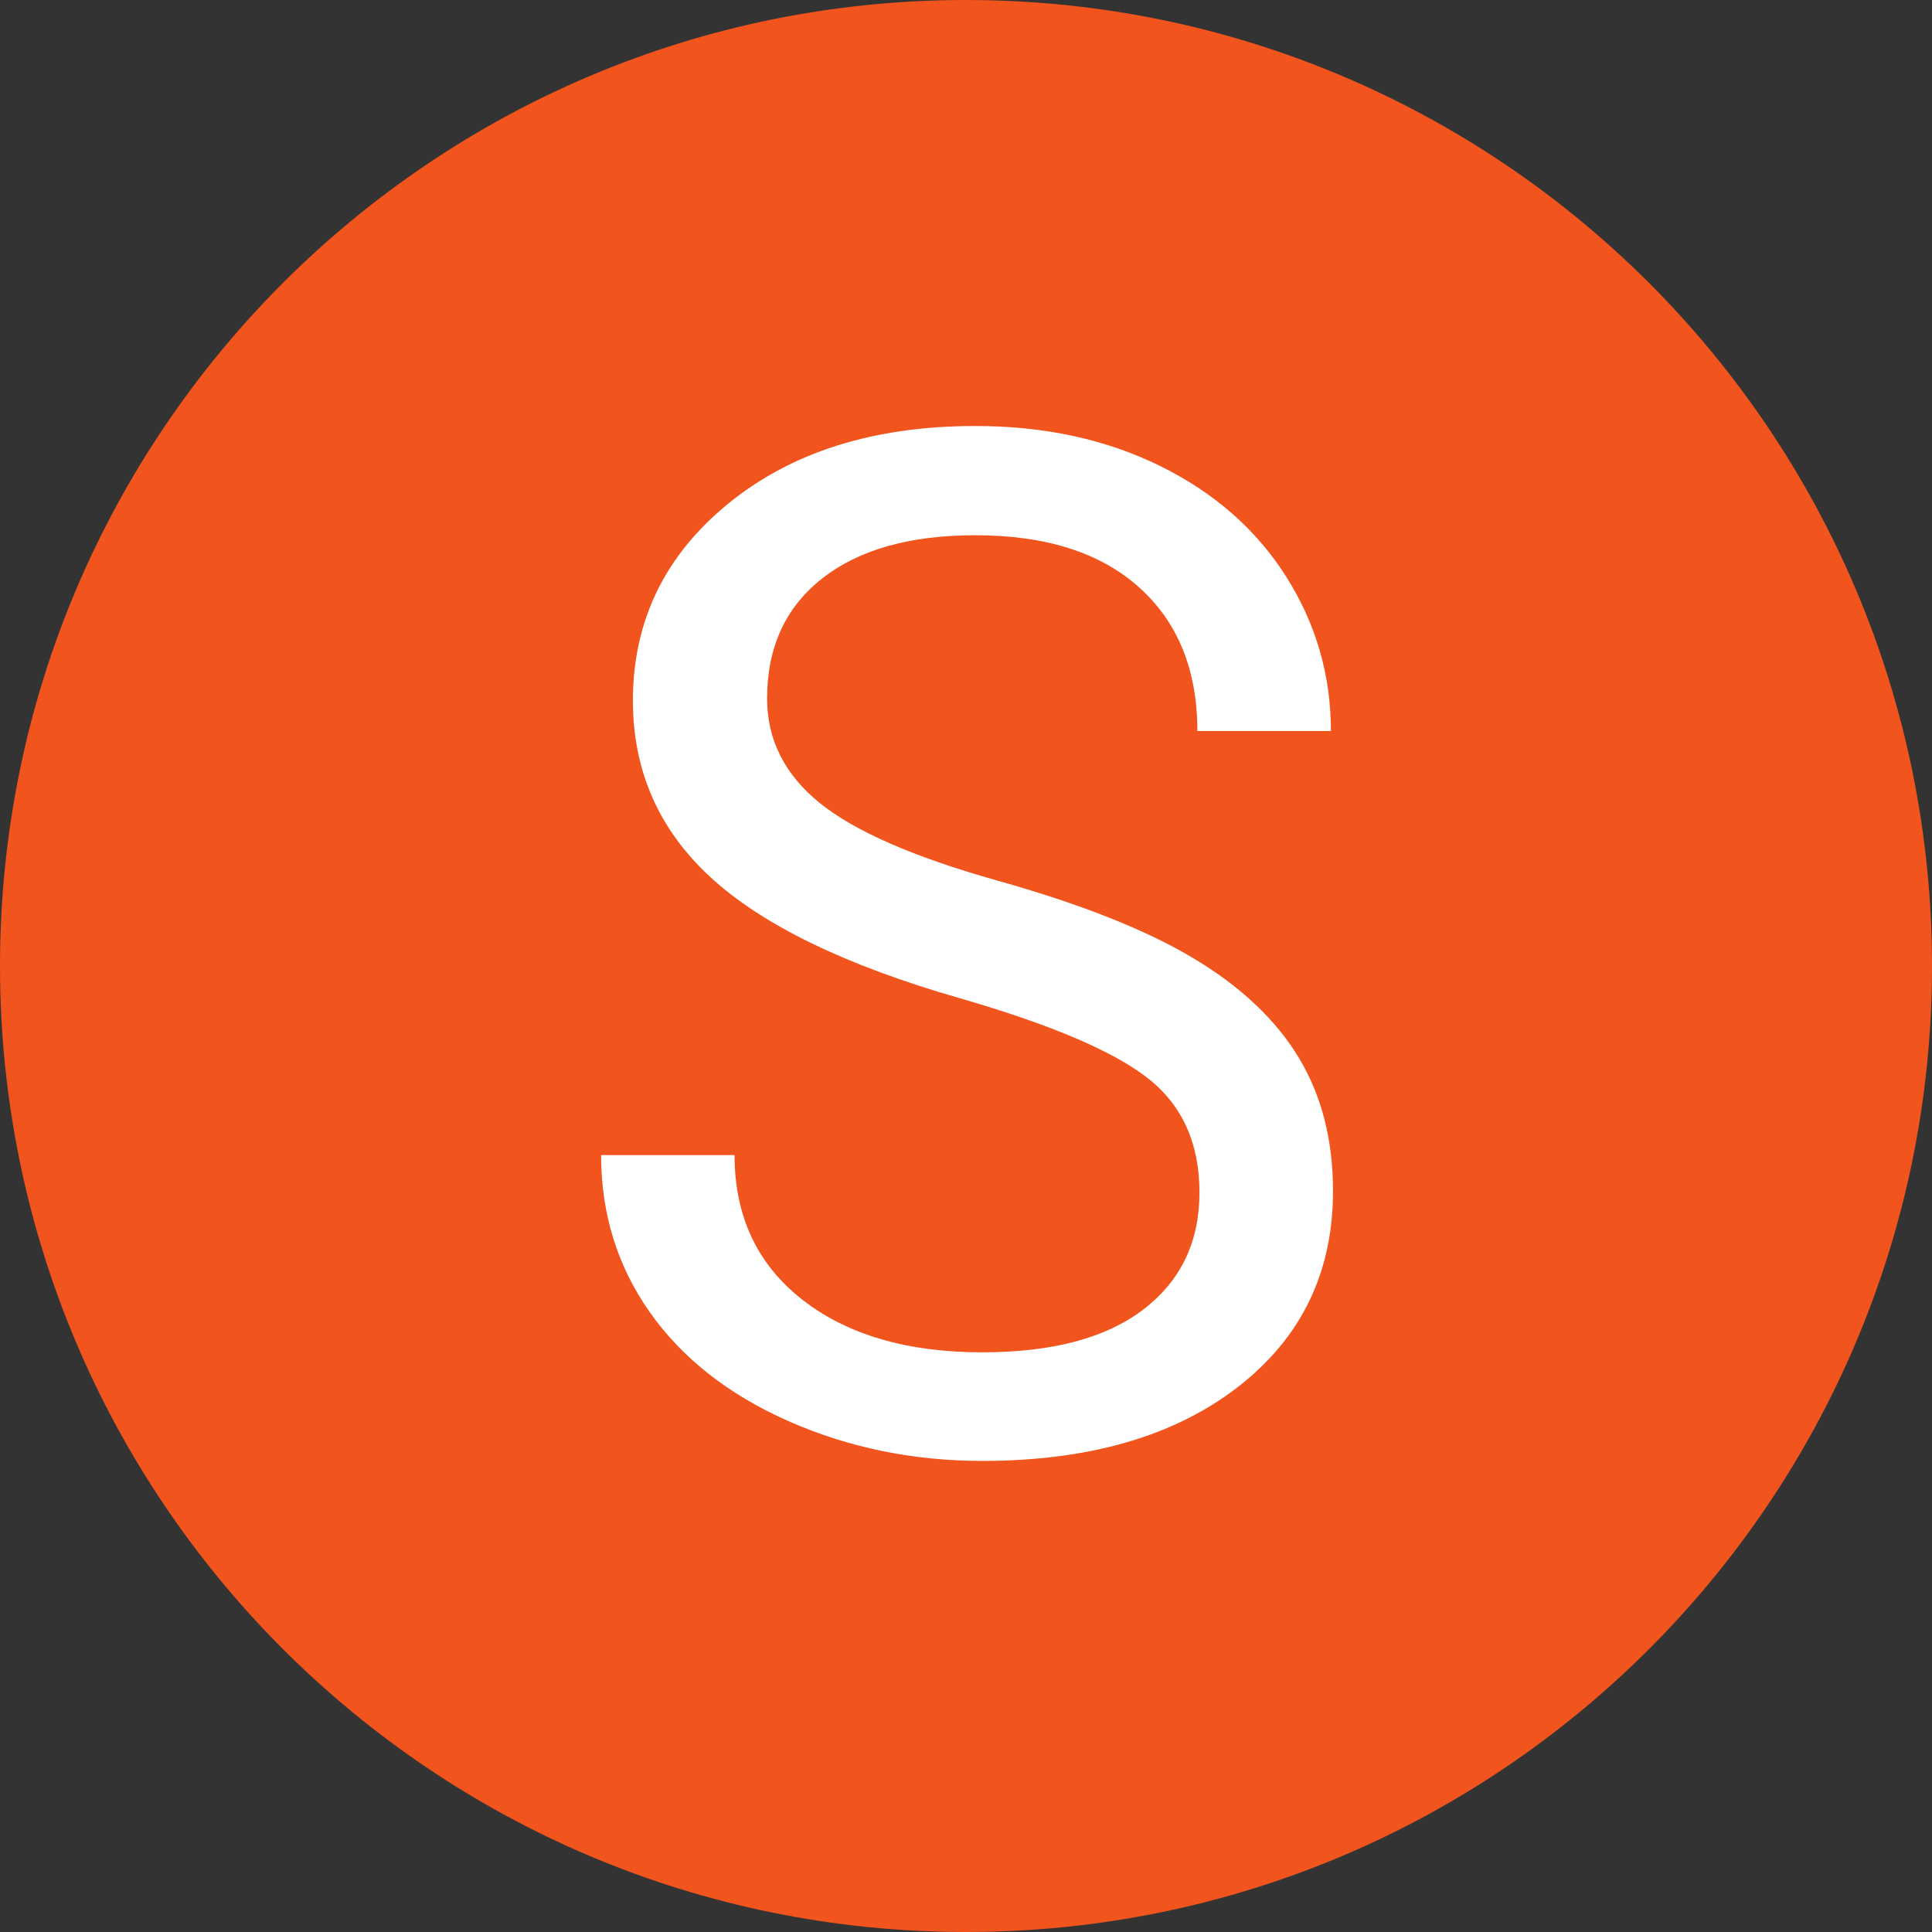 <svg xmlns="http://www.w3.org/2000/svg" xmlns:xlink="http://www.w3.org/1999/xlink" width="500" zoomAndPan="magnify" viewBox="0 0 375 375" height="500" preserveAspectRatio="xMidYMid meet" version="1.0"><rect x="0" y="0" width="375" height="375" fill="#333333" stroke="none"/><defs><g/><clipPath id="a70e34a09b"><path d="M 187.5 0 C 83.945 0 0 83.945 0 187.5 C 0 291.055 83.945 375 187.5 375 C 291.055 375 375 291.055 375 187.5 C 375 83.945 291.055 0 187.5 0 Z M 187.5 0 " clip-rule="nonzero"/></clipPath></defs><g clip-path="url(#a70e34a09b)"><rect x="-37.5" width="450" fill="#f2541d" y="-37.5" height="450" fill-opacity="1"/></g><g fill="#ffffff" fill-opacity="1"><g transform="translate(105.924, 280.875)"><g><path d="M 80.297 -87.141 C 58.18 -93.504 42.086 -101.316 32.016 -110.578 C 21.953 -119.836 16.922 -131.273 16.922 -144.891 C 16.922 -160.285 23.07 -173.016 35.375 -183.078 C 47.688 -193.148 63.691 -198.188 83.391 -198.188 C 96.816 -198.188 108.785 -195.594 119.297 -190.406 C 129.816 -185.219 137.961 -178.055 143.734 -168.922 C 149.516 -159.785 152.406 -149.805 152.406 -138.984 L 126.484 -138.984 C 126.484 -150.797 122.723 -160.082 115.203 -166.844 C 107.691 -173.602 97.086 -176.984 83.391 -176.984 C 70.672 -176.984 60.754 -174.18 53.641 -168.578 C 46.523 -162.984 42.969 -155.219 42.969 -145.281 C 42.969 -137.32 46.348 -130.586 53.109 -125.078 C 59.867 -119.578 71.367 -114.539 87.609 -109.969 C 103.859 -105.406 116.57 -100.367 125.75 -94.859 C 134.926 -89.359 141.727 -82.938 146.156 -75.594 C 150.594 -68.258 152.812 -59.625 152.812 -49.688 C 152.812 -33.844 146.633 -21.148 134.281 -11.609 C 121.926 -2.078 105.41 2.688 84.734 2.688 C 71.305 2.688 58.77 0.113 47.125 -5.031 C 35.488 -10.176 26.516 -17.223 20.203 -26.172 C 13.898 -35.129 10.75 -45.297 10.75 -56.672 L 36.656 -56.672 C 36.656 -44.848 41.02 -35.508 49.75 -28.656 C 58.477 -21.812 70.141 -18.391 84.734 -18.391 C 98.336 -18.391 108.766 -21.164 116.016 -26.719 C 123.266 -32.27 126.891 -39.832 126.891 -49.406 C 126.891 -58.988 123.531 -66.398 116.812 -71.641 C 110.102 -76.879 97.93 -82.047 80.297 -87.141 Z M 80.297 -87.141 "/></g></g></g></svg>